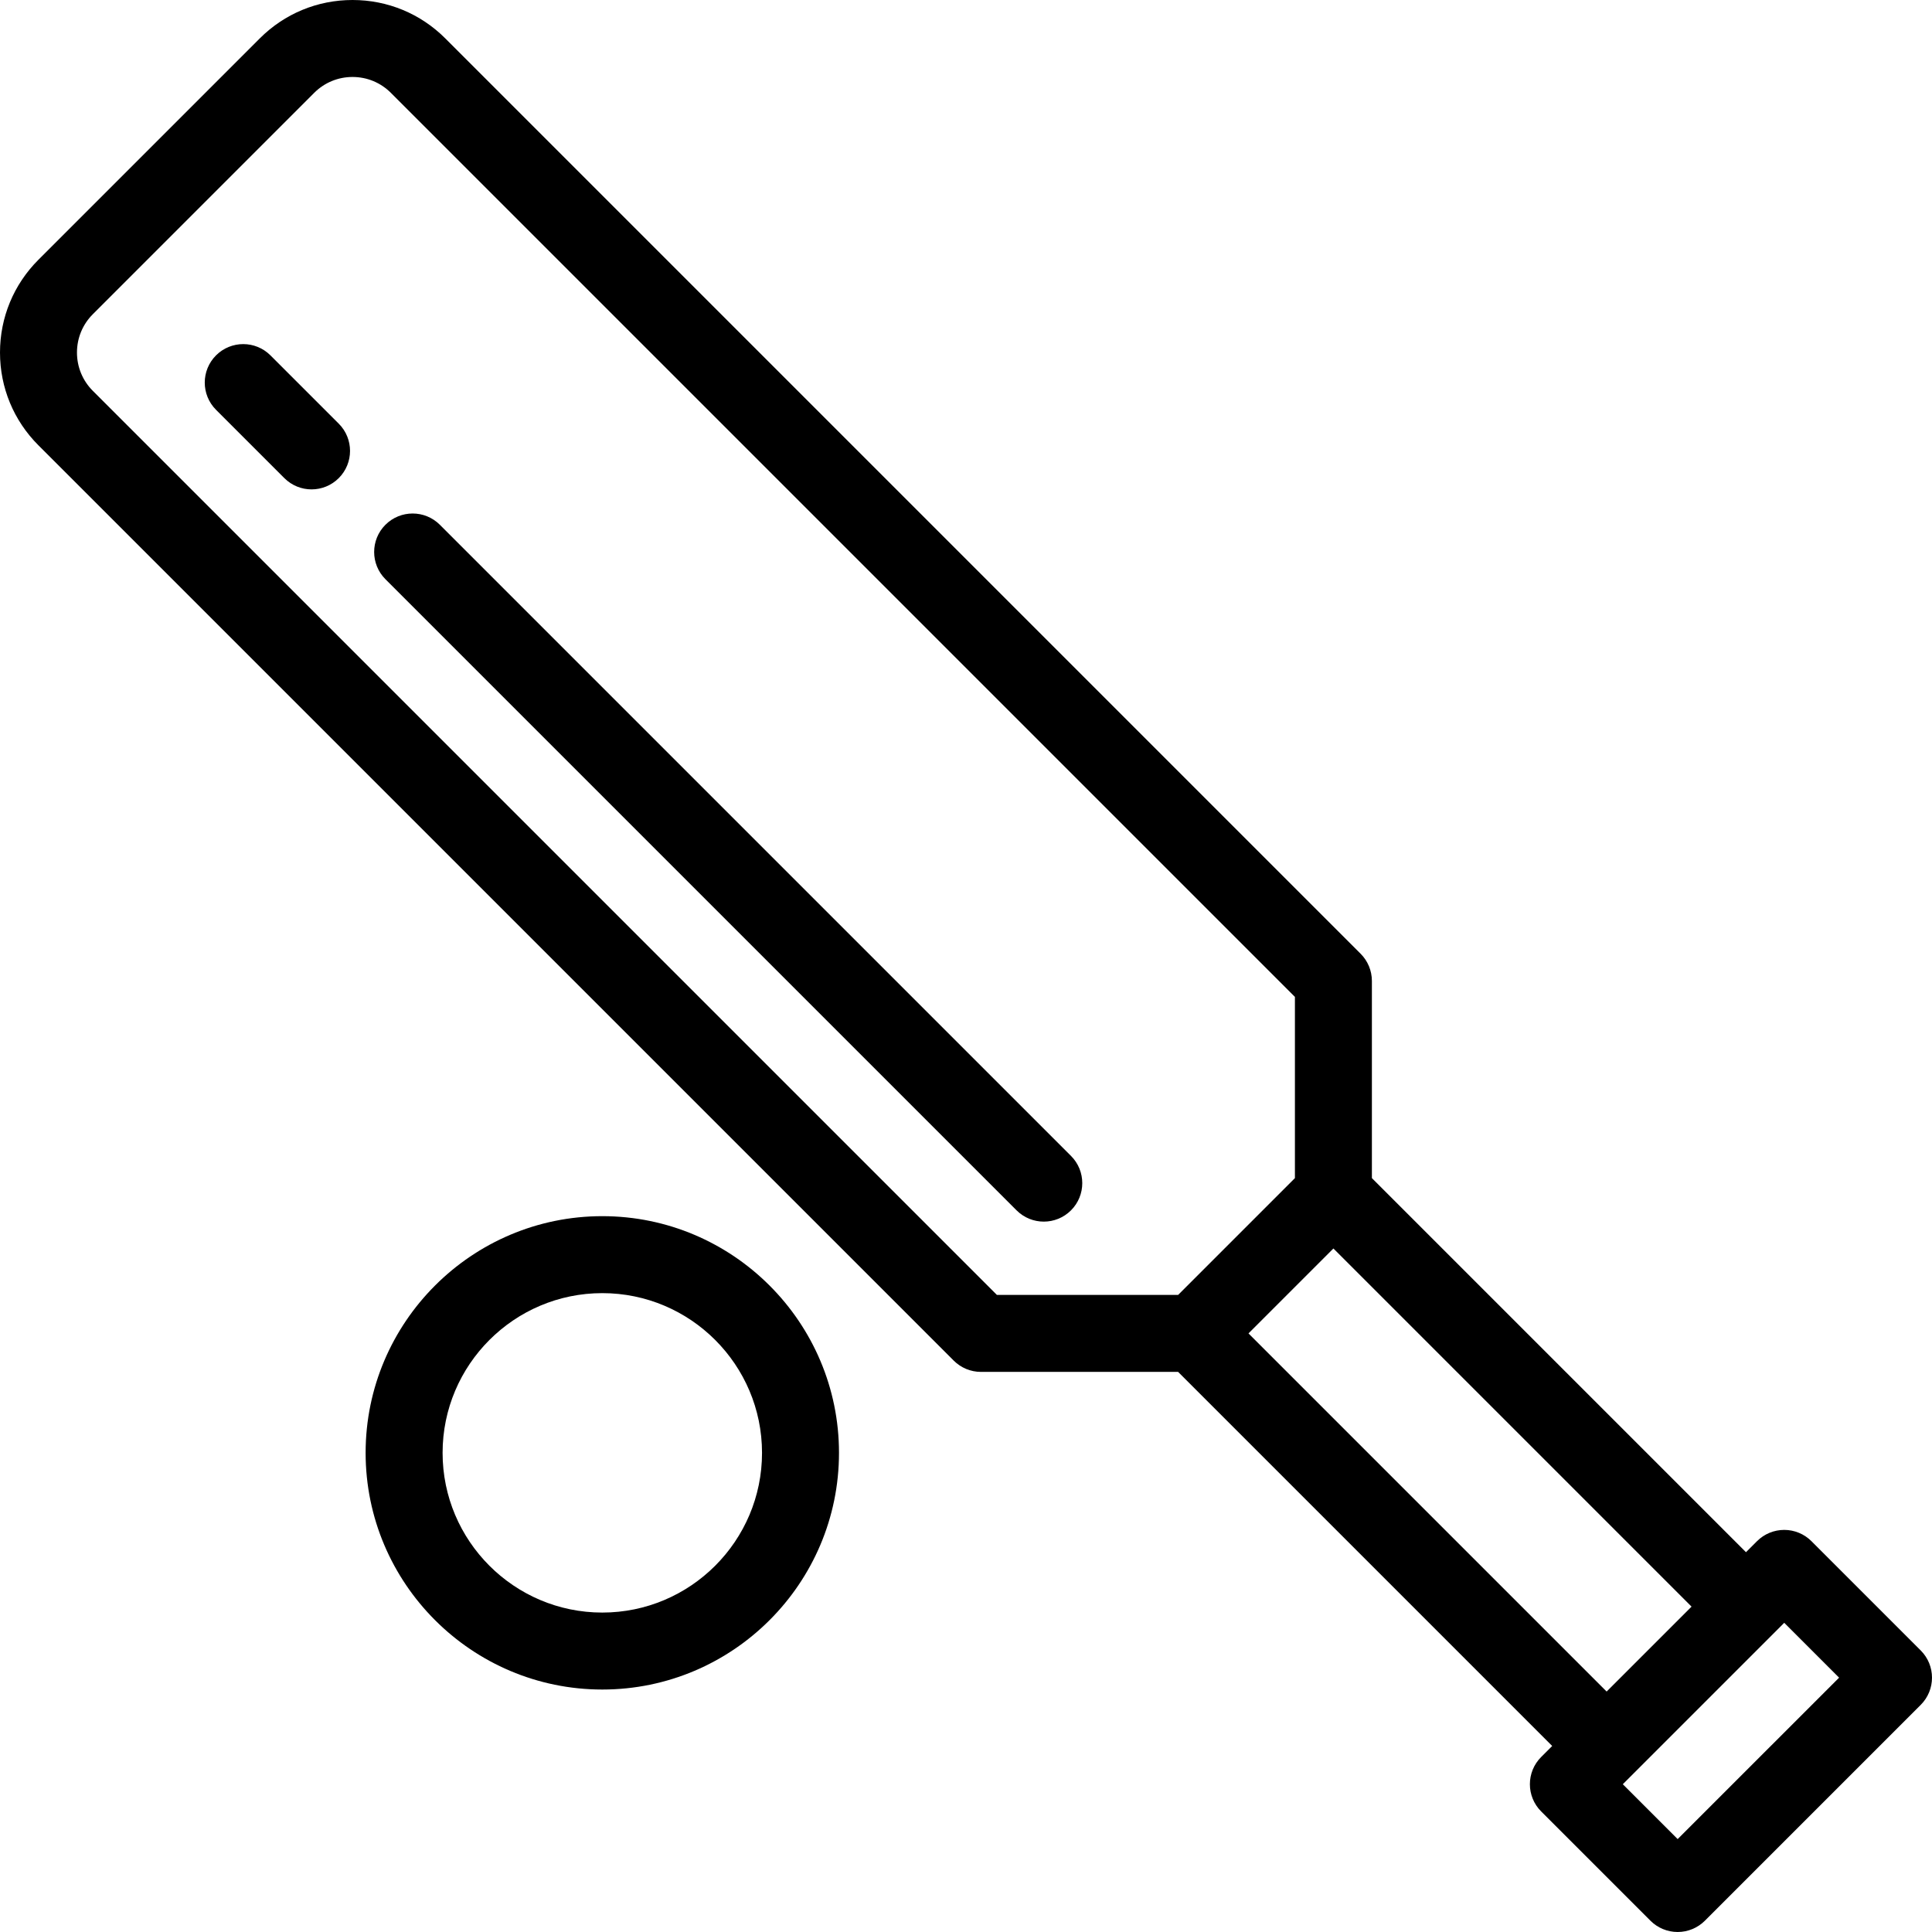 <svg fill="#000" height="800" width="800" id="Layer_1" xmlns="http://www.w3.org/2000/svg" xmlns:xlink="http://www.w3.org/1999/xlink" viewBox="0 0 502 502"><g><g><g><path d="M499.071 428.845l-28.397-28.397c-1.875-1.875-4.419-2.929-7.071-2.929-2.652.0-5.196 1.054-7.071 2.929l-2.868 2.868-97.2-97.199v-51.232c0-2.652-1.054-5.195-2.929-7.071L115.71 9.986C109.27 3.547 100.708.0 91.6.0S73.93 3.547 67.49 9.986L9.986 67.49C3.546 73.931.0 82.493.0 91.601c0 9.106 3.546 17.669 9.986 24.109l237.826 237.826c1.876 1.875 4.419 2.929 7.071 2.929h51.232l97.199 97.199-2.867 2.867c-3.905 3.905-3.905 10.237.0 14.143l28.397 28.397c1.875 1.875 4.419 2.929 7.071 2.929 2.652.0 5.196-1.054 7.071-2.929l56.084-56.084C502.976 439.082 502.976 432.75 499.071 428.845zM306.115 336.465h-47.09L24.129 101.567C21.466 98.905 20 95.365 20 91.601c0-3.766 1.466-7.306 4.129-9.968l57.504-57.504C84.295 21.466 87.835 20 91.6 20s7.305 1.466 9.967 4.129l234.897 234.897v47.089l-30.349 30.35zM324.401 346.464l22.064-22.064 93.057 93.057-22.064 22.064-93.057-93.057zM435.916 477.857l-14.255-14.255 2.859-2.858c.003-.003.007-.006.01-.009l24.743-24.743 14.331-14.331 14.255 14.255-41.943 41.941z"/><path d="M114.29 136.354c-3.905-3.904-10.237-3.904-14.143.0-3.905 3.905-3.905 10.237.0 14.143L264.141 314.49c1.953 1.952 4.512 2.929 7.071 2.929s5.119-.977 7.071-2.929c3.905-3.905 3.905-10.237.0-14.142L114.29 136.354z"/><path d="M70.274 92.338c-3.905-3.904-10.237-3.904-14.142.0-3.905 3.905-3.905 10.237.0 14.143l17.749 17.748c1.953 1.952 4.512 2.929 7.071 2.929s5.119-.977 7.071-2.929c3.905-3.905 3.905-10.237.0-14.143L70.274 92.338z"/><path d="M156.5 316c-33.911.0-61.5 27.589-61.5 61.5s27.589 61.5 61.5 61.5 61.5-27.589 61.5-61.5S190.411 316 156.5 316zm0 103c-22.883.0-41.5-18.617-41.5-41.5s18.617-41.5 41.5-41.5 41.5 18.617 41.5 41.5S179.383 419 156.5 419z"/></g></g></g></svg>